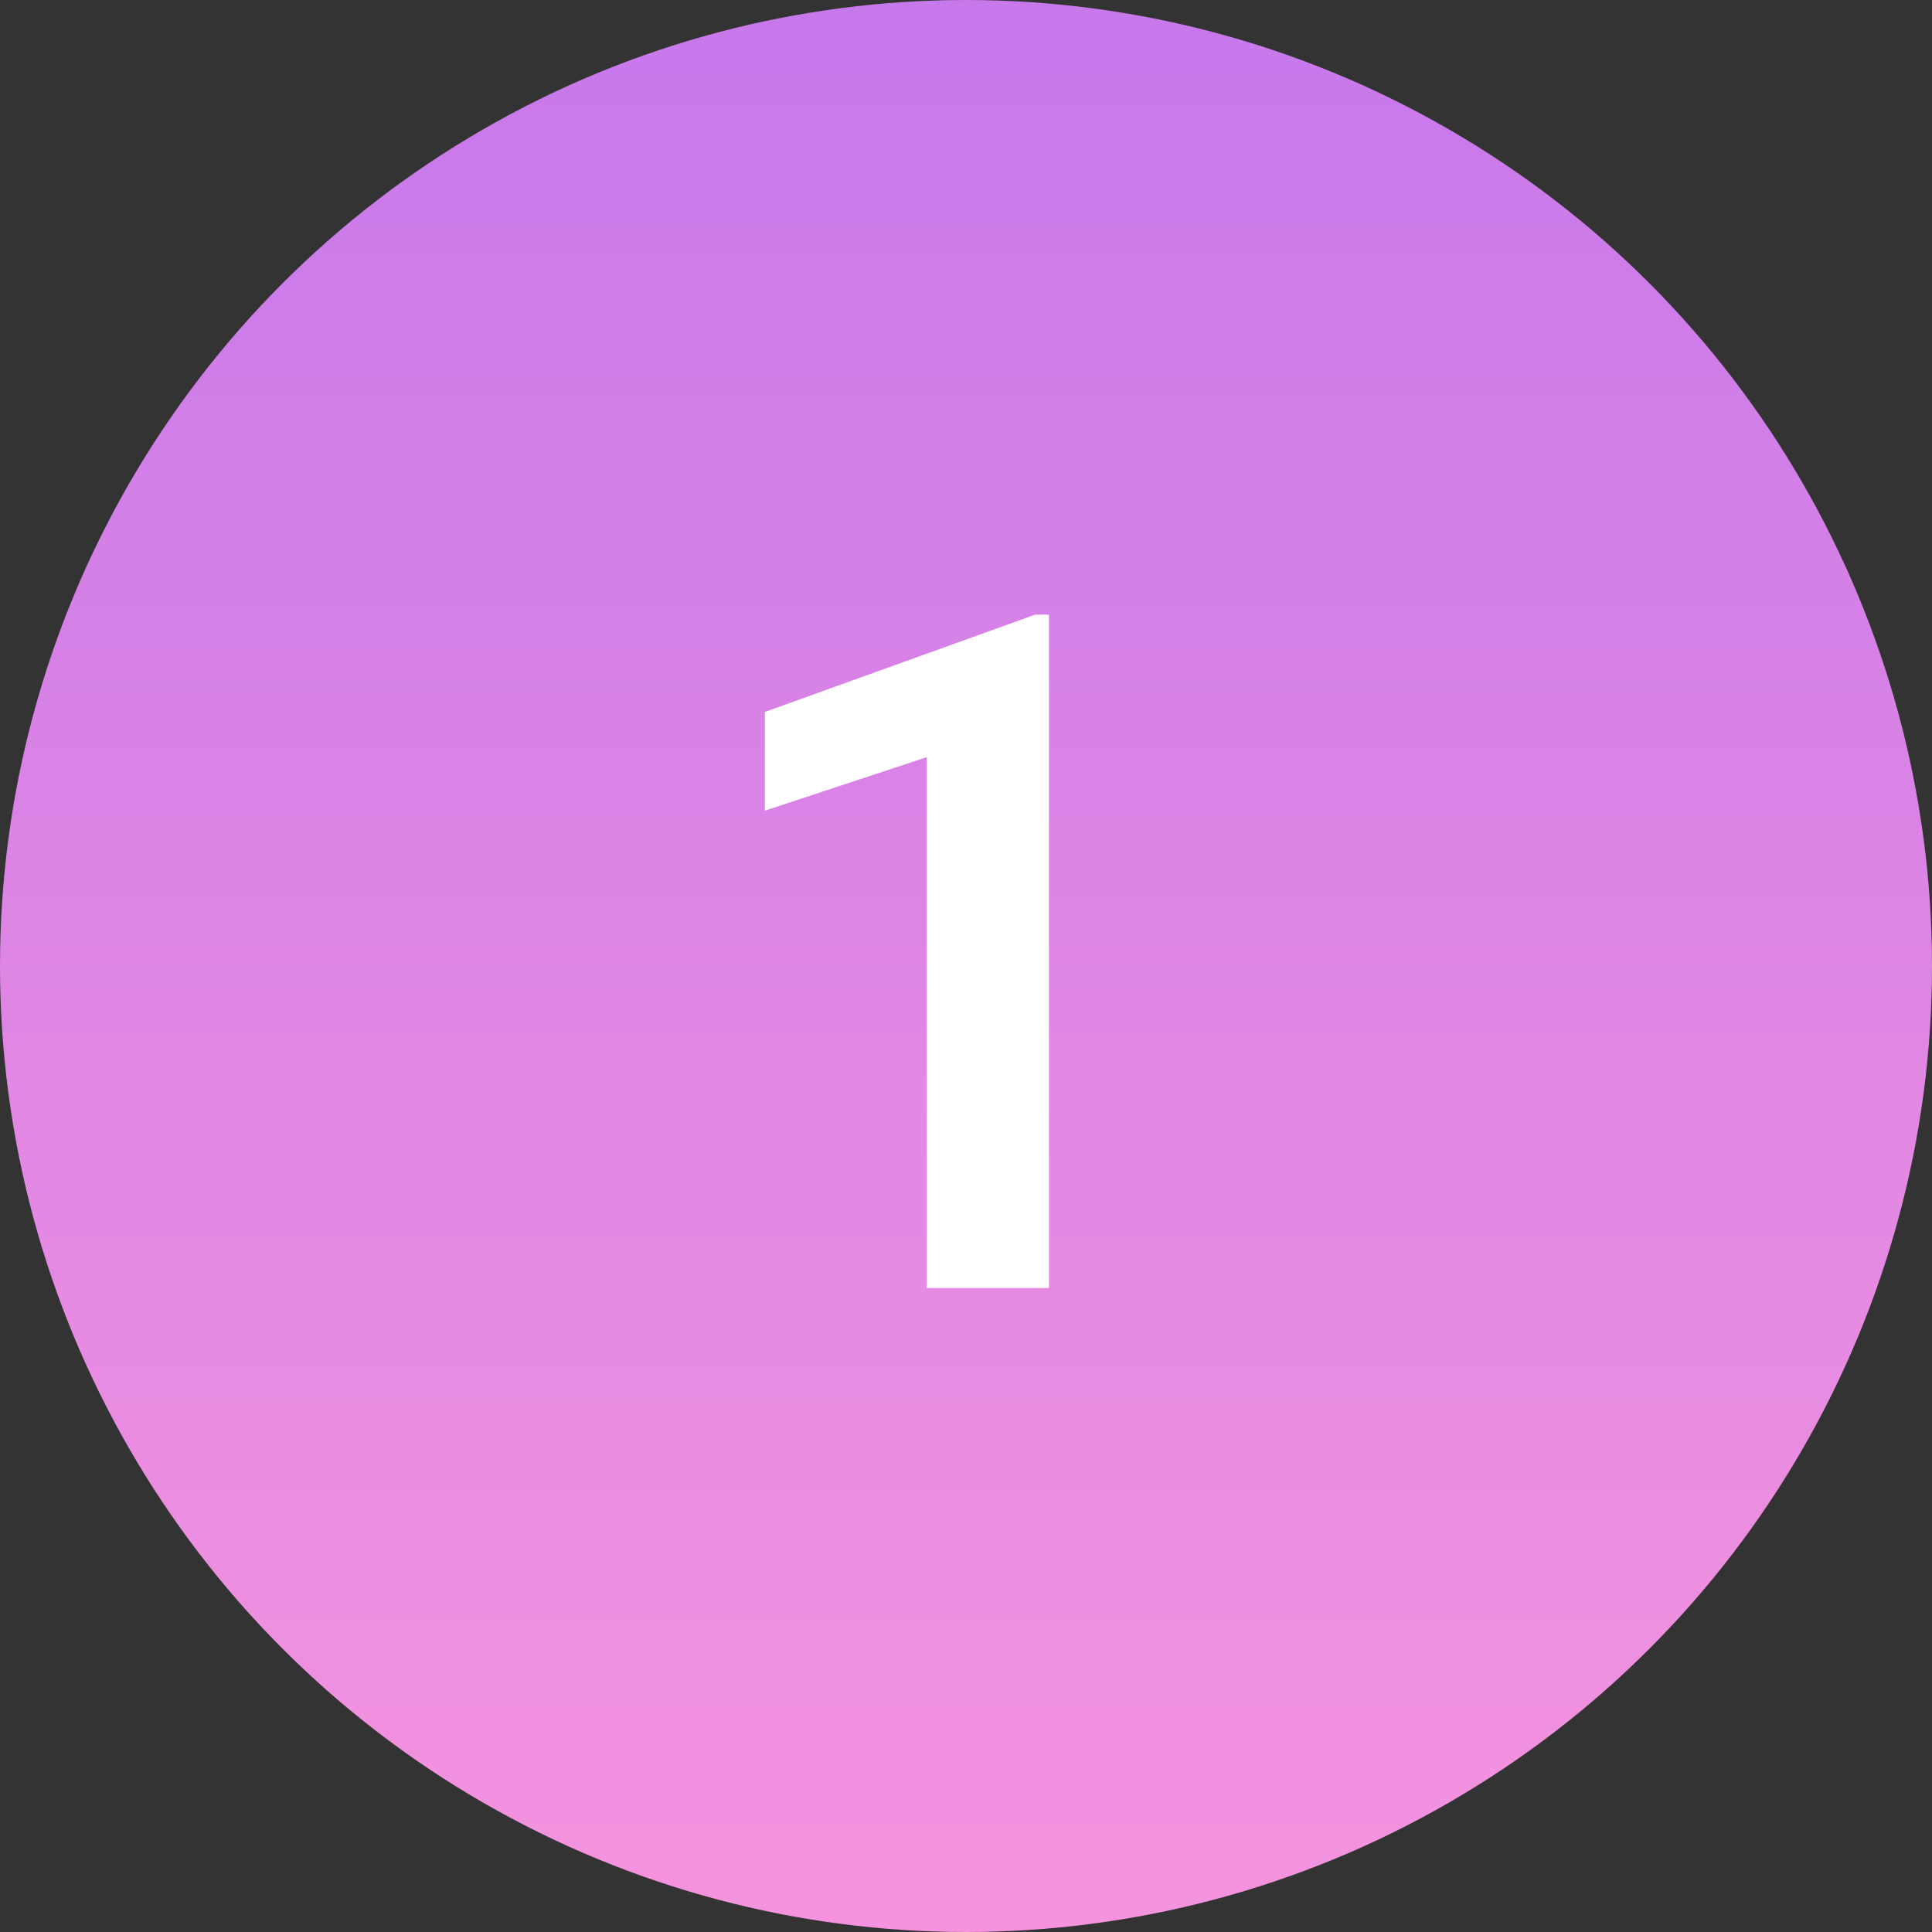 <?xml version="1.0" encoding="UTF-8"?> <svg xmlns="http://www.w3.org/2000/svg" width="45" height="45" viewBox="0 0 45 45" fill="none"><rect x="0" y="0" width="45" height="45" fill="#333333" stroke="none"/><circle cx="22.5" cy="22.5" r="22.5" fill="url(#paint0_linear_2152_22)"></circle><path d="M24.433 14.316V30H21.586V17.636L17.815 18.882V16.583L24.11 14.316H24.433Z" fill="white"></path><defs><linearGradient id="paint0_linear_2152_22" x1="22.5" y1="0" x2="22.5" y2="45" gradientUnits="userSpaceOnUse"><stop stop-color="#C778EB"></stop><stop offset="1" stop-color="#F593DE"></stop></linearGradient></defs></svg> 